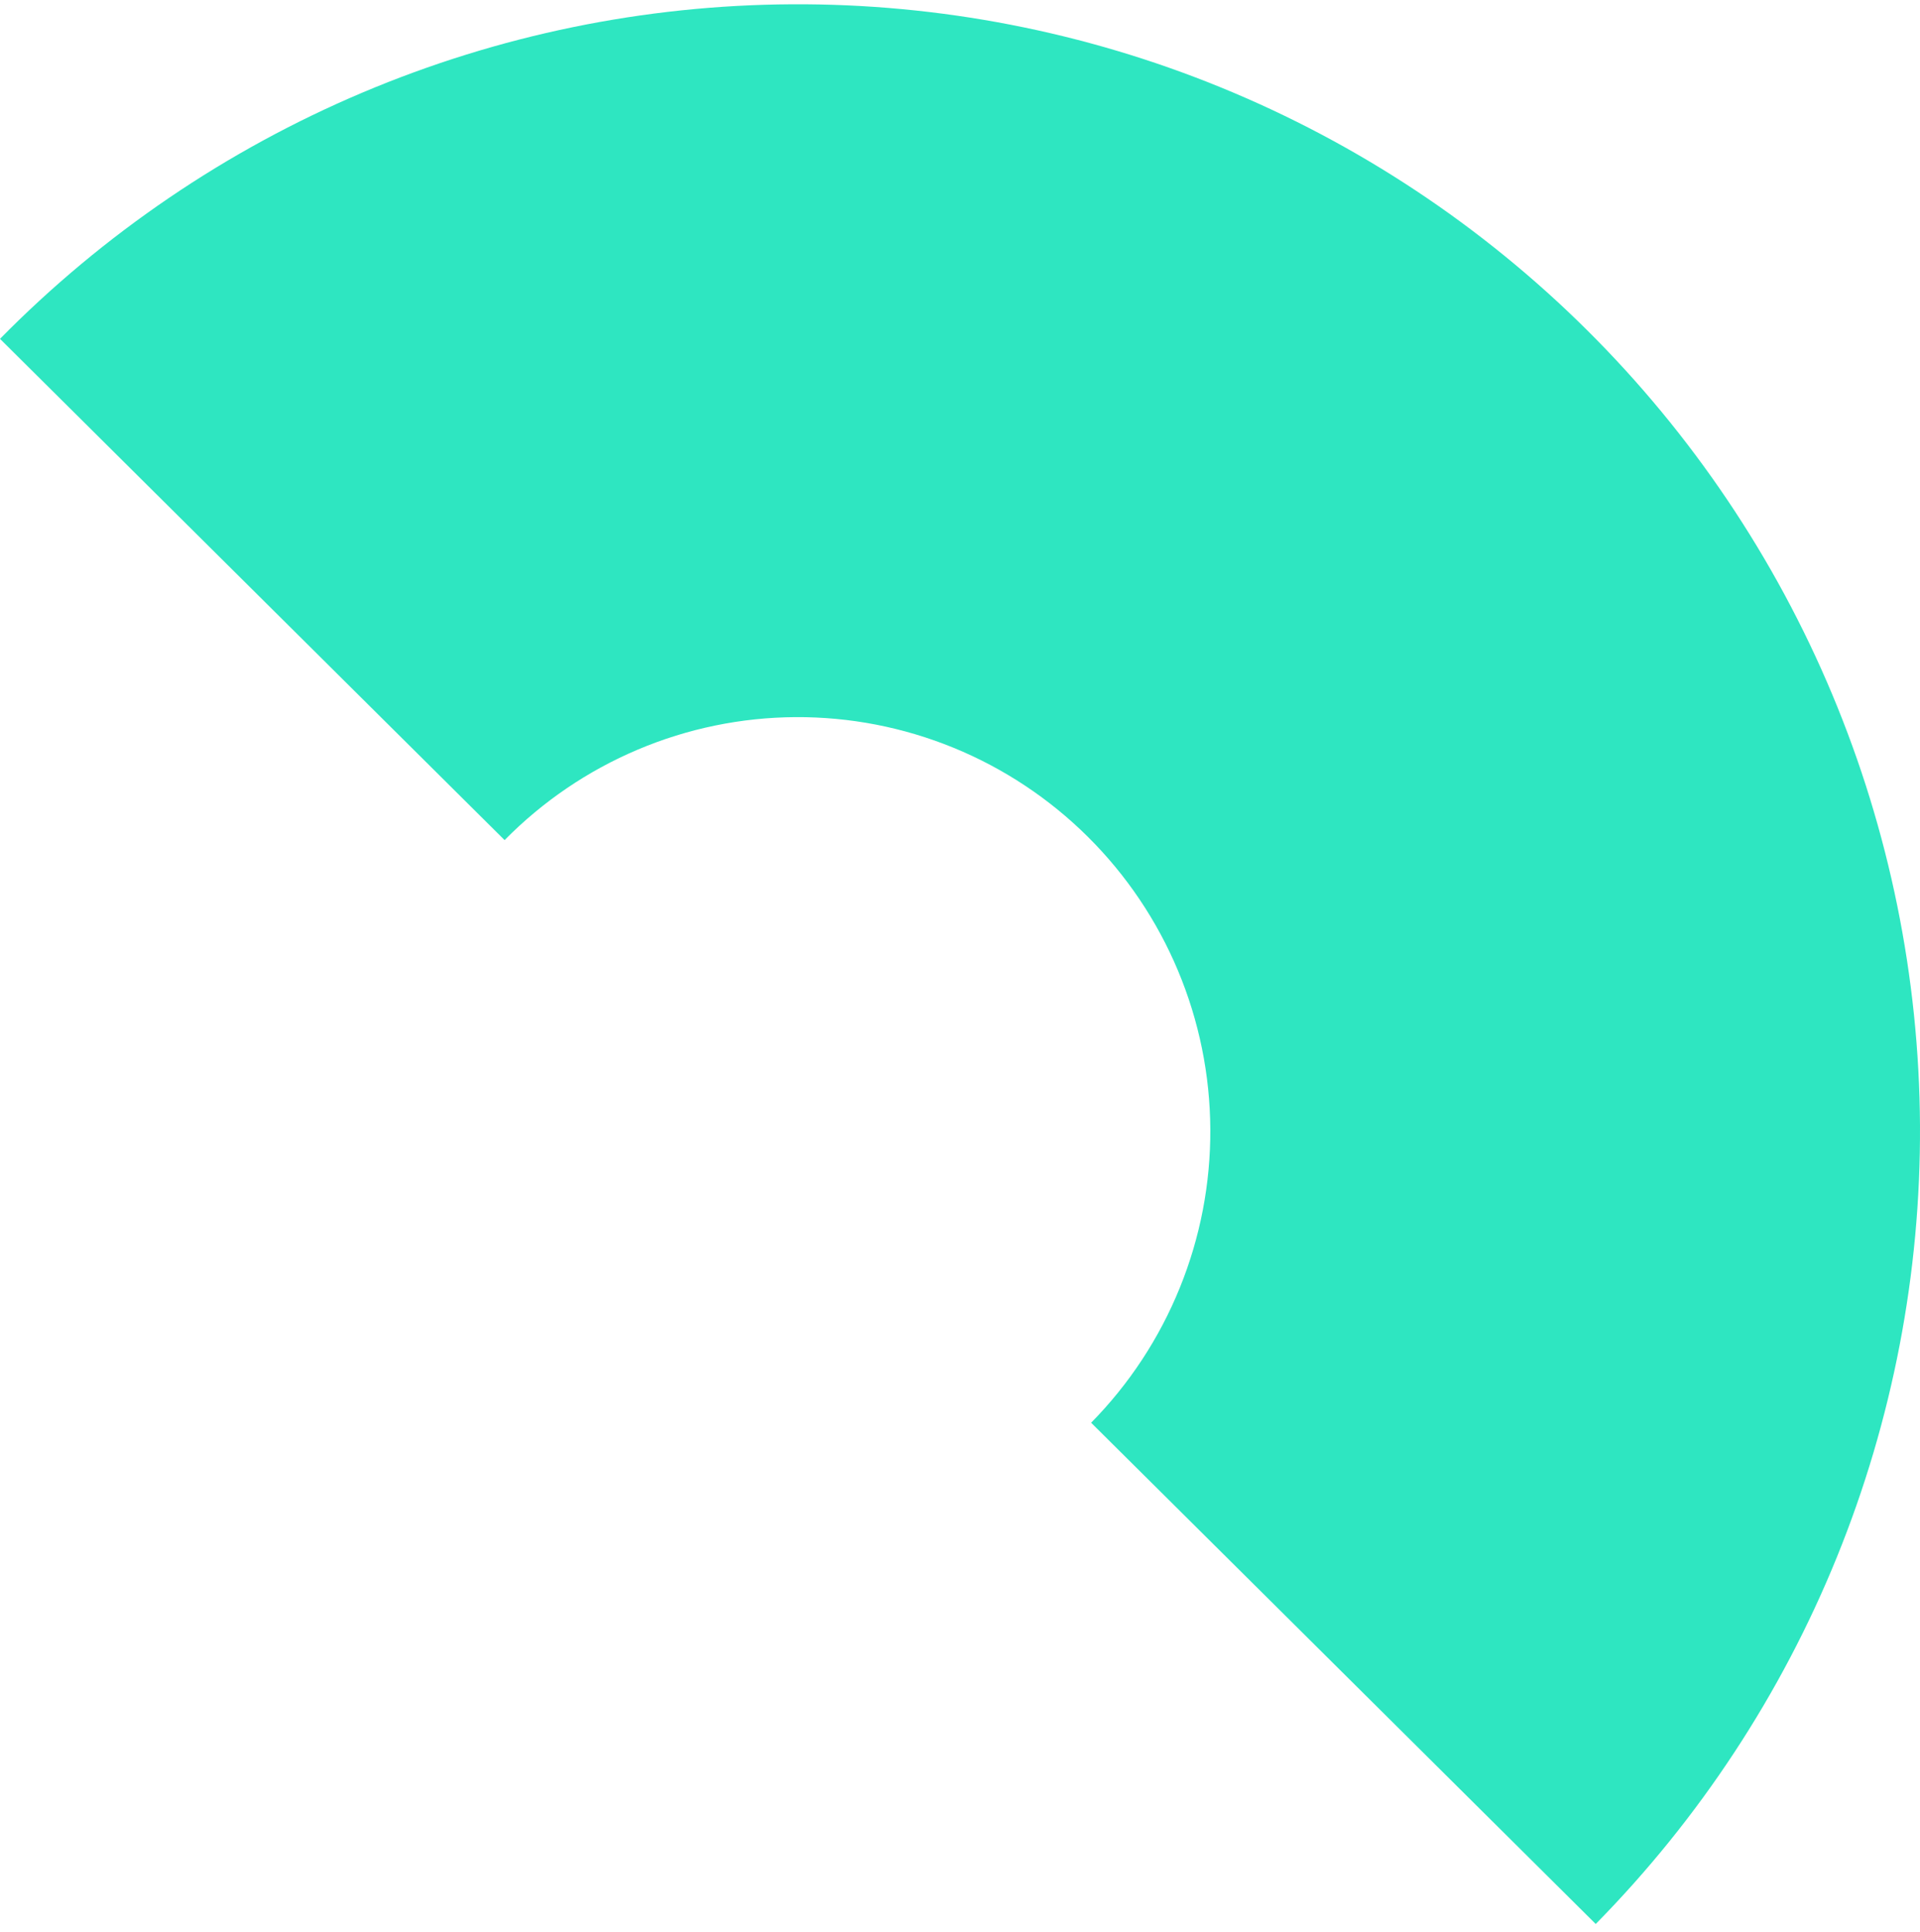 <svg width="159" height="160" viewBox="0 0 159 160" fill="none" xmlns="http://www.w3.org/2000/svg">
<path d="M0 28.064C8.581 19.348 18.787 12.414 30.035 7.66C41.284 2.906 53.354 0.423 65.557 0.355C77.76 0.287 89.857 2.635 101.158 7.263C112.458 11.892 122.74 18.711 131.417 27.332C140.093 35.952 146.995 46.205 151.728 57.506C156.46 68.806 158.931 80.932 158.999 93.191C159.066 105.451 156.73 117.603 152.122 128.956C147.515 140.308 140.727 150.637 132.146 159.354L90.359 117.838C93.513 114.634 96.008 110.837 97.701 106.664C99.395 102.492 100.254 98.025 100.229 93.519C100.204 89.013 99.296 84.556 97.556 80.402C95.817 76.249 93.28 72.48 90.091 69.311C86.901 66.143 83.122 63.636 78.969 61.935C74.815 60.234 70.369 59.371 65.883 59.396C61.398 59.421 56.961 60.333 52.827 62.081C48.693 63.828 44.941 66.377 41.787 69.581L0 28.064Z" fill="#2EE6C1"/>
</svg>
